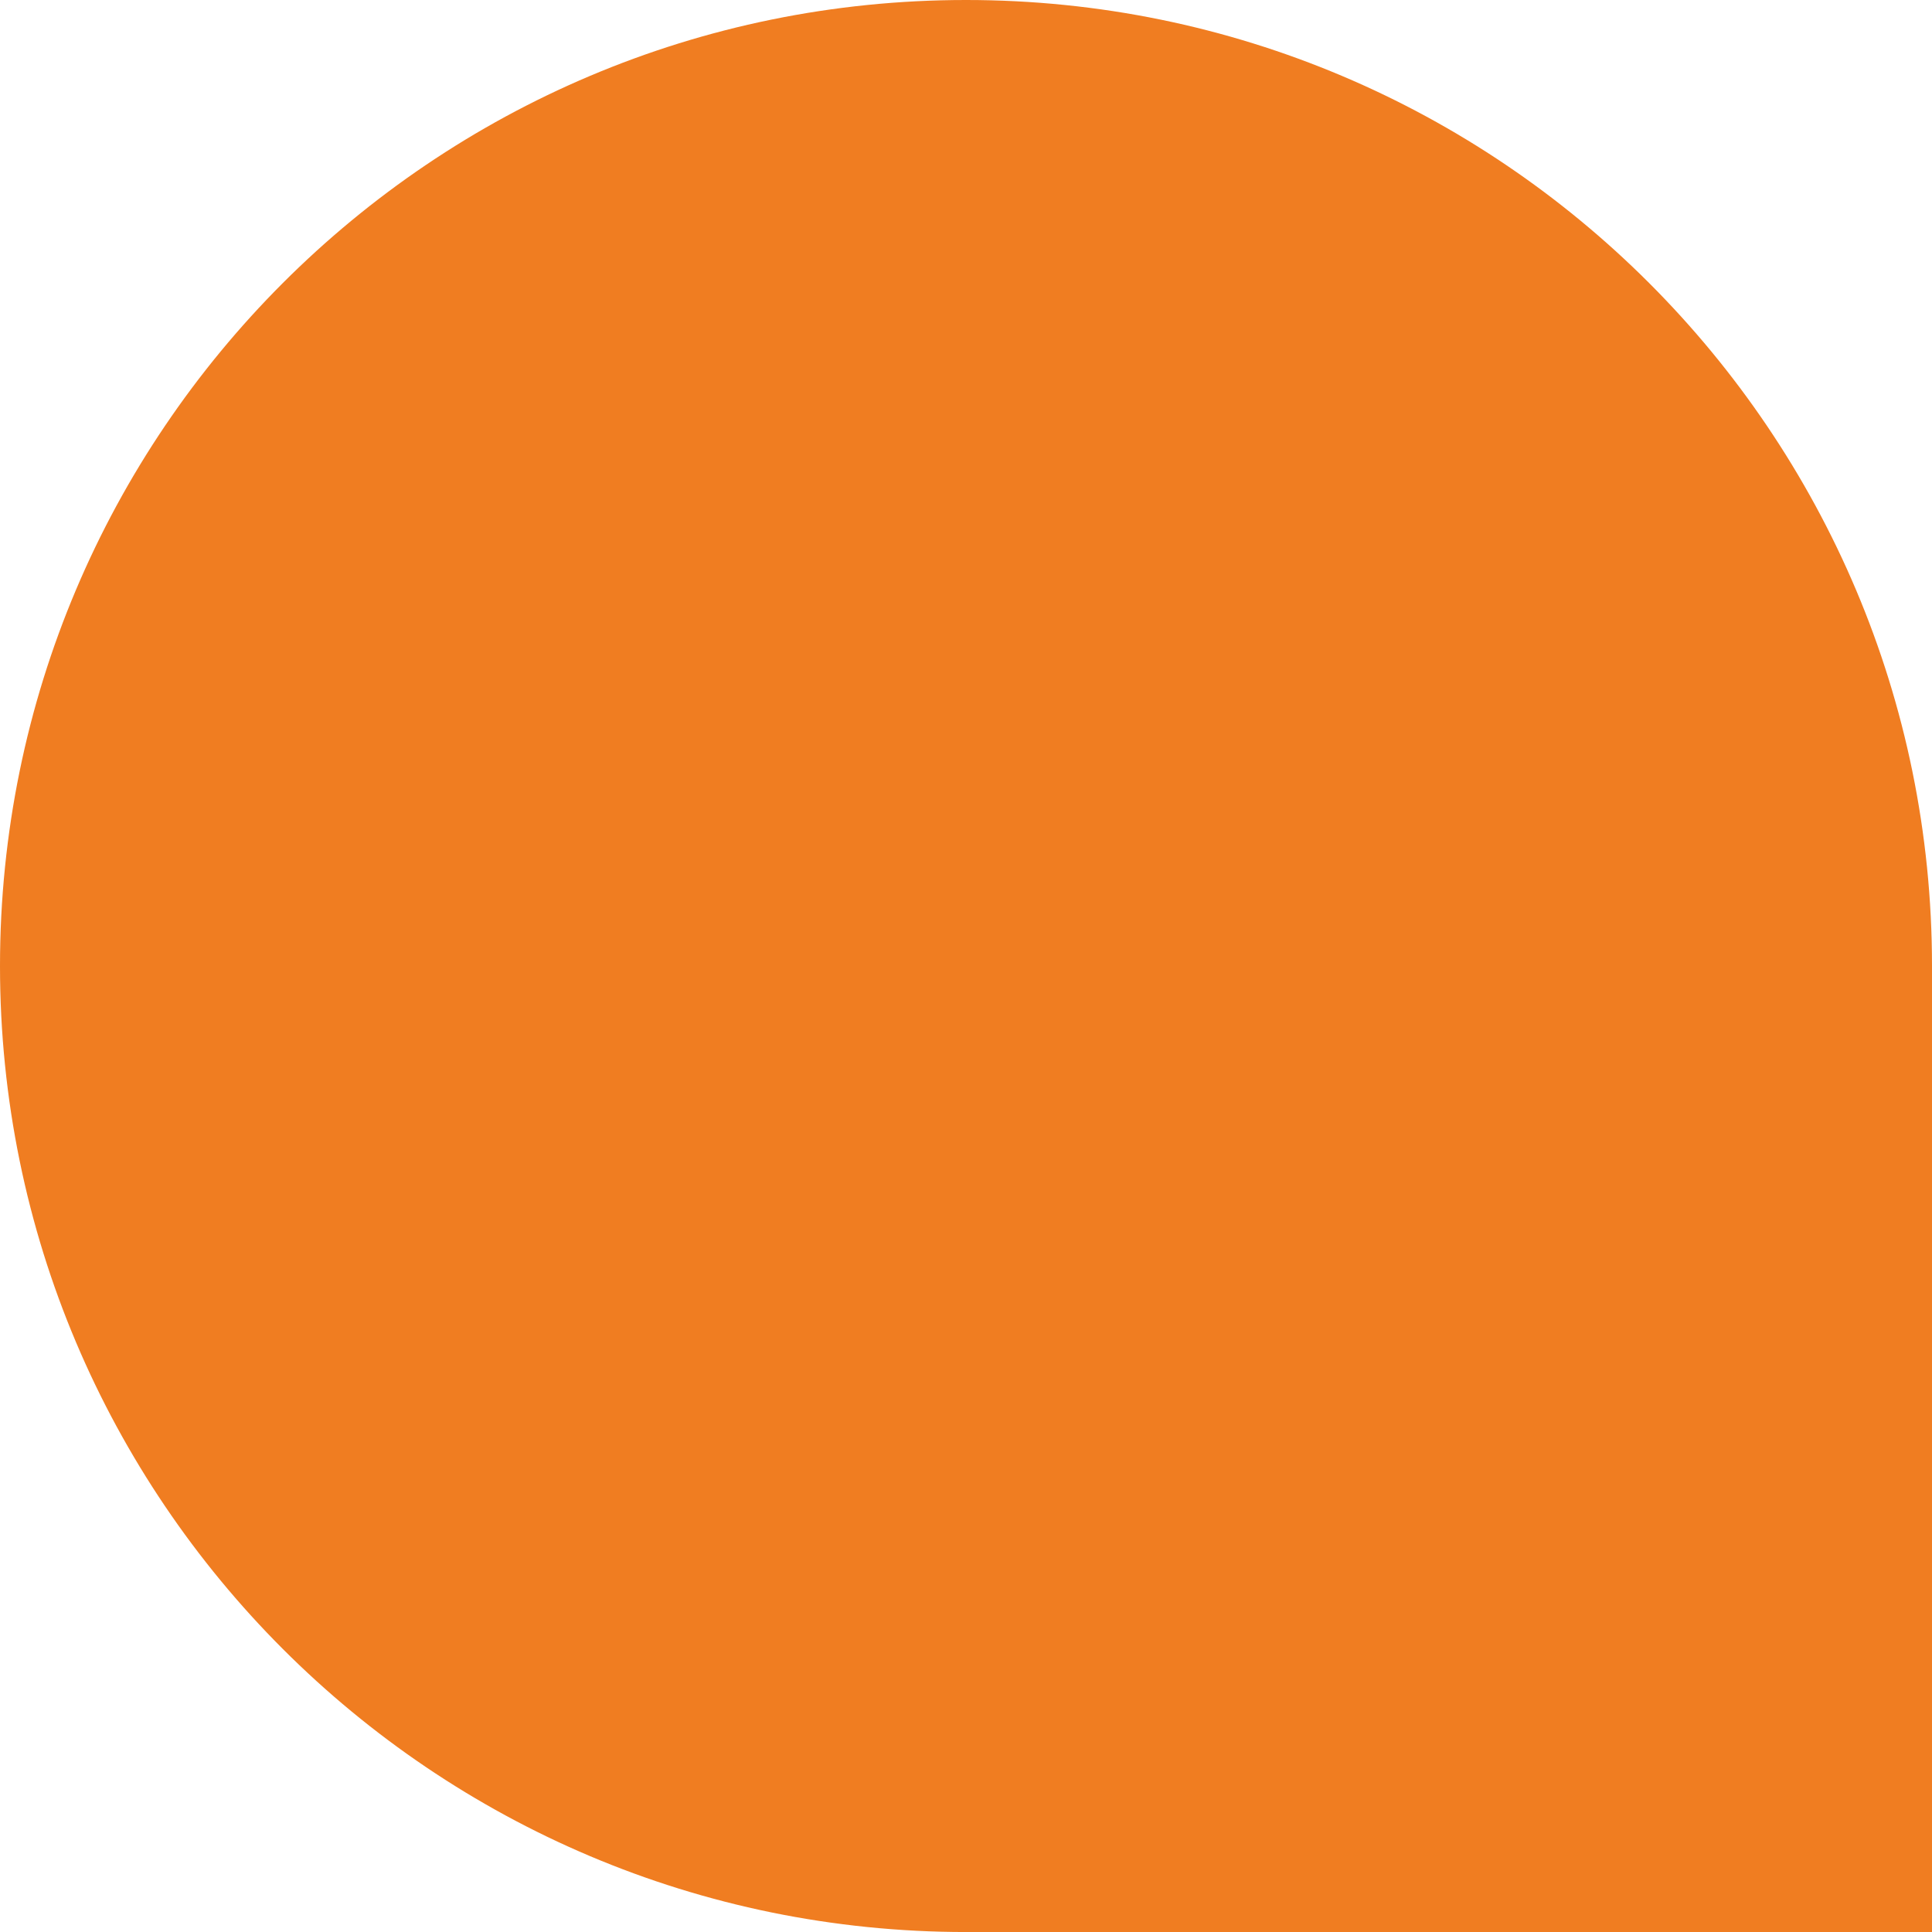 <?xml version="1.0" encoding="utf-8" standalone="no"?><!-- Generator: Adobe Illustrator 16.0.0, SVG Export Plug-In . SVG Version: 6.00 Build 0)  --><svg xmlns="http://www.w3.org/2000/svg" xmlns:xlink="http://www.w3.org/1999/xlink" enable-background="new -995.009 -995.022 1133.858 1133.874" fill="#000000" height="1133.874px" id="Layer_1" version="1.1" viewBox="-995.009 -995.022 1133.858 1133.874" width="1133.858px" x="0px" xml:space="preserve" y="0px">
<g id="change1">
	<path d="M-428.079-995.022c-313.119,0-566.93,253.826-566.93,566.929c0,313.103,253.812,566.945,566.93,566.945   H138.85v-566.945C138.85-741.196-115.001-995.022-428.079-995.022z" fill="#f07d21"/>
</g>
</svg>